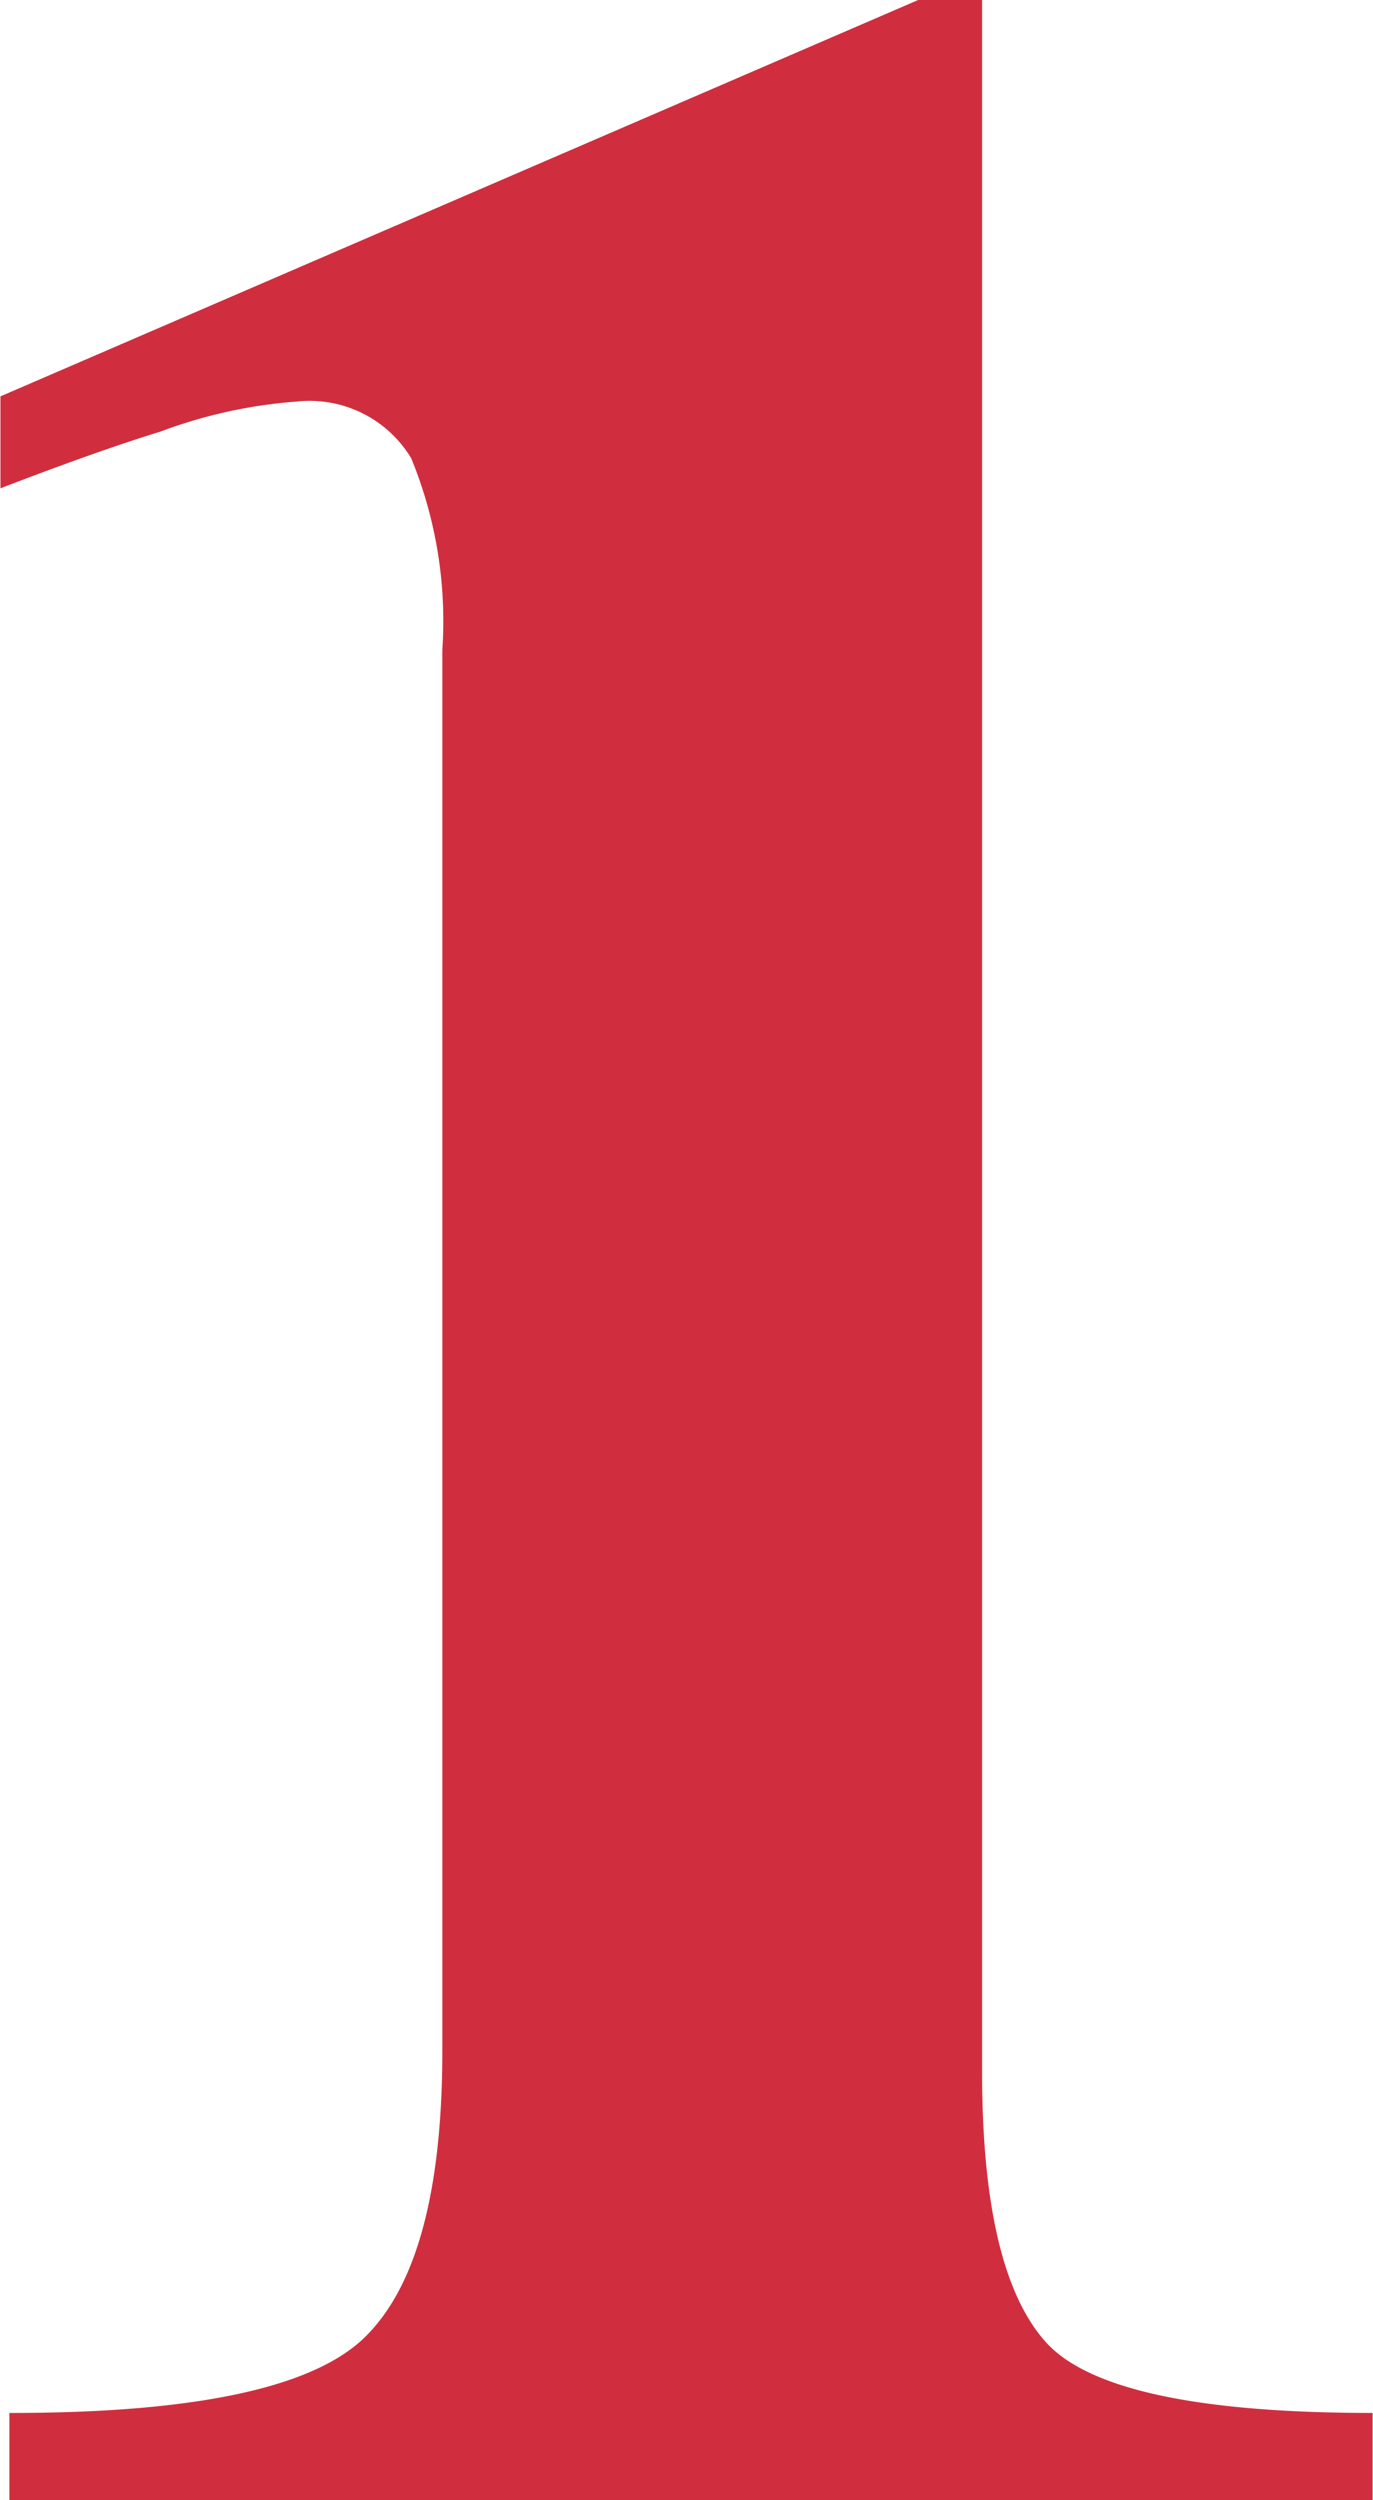 <svg xmlns="http://www.w3.org/2000/svg" width="26.437" height="48.13" viewBox="0 0 26.437 48.13"><defs><style>.cls-1{fill:#d02e3e;fill-rule:evenodd}</style></defs><path id="_1" data-name="1" class="cls-1" d="M736.367 2565.94h26.25v-1.68q-5.058 0-6.289-1.36c-.82-.91-1.23-2.65-1.23-5.2v-39.89h-1.231l-17.67 7.63v1.77c1.3-.5 2.324-.86 3.076-1.09a9.433 9.433 0 0 1 2.632-.58 2.283 2.283 0 0 1 2.2 1.09 8.247 8.247 0 0 1 .6 3.69v26.97q0 4.065-1.5 5.52t-6.836 1.45v1.68z" transform="translate(-736.188 -2517.81)"/></svg>